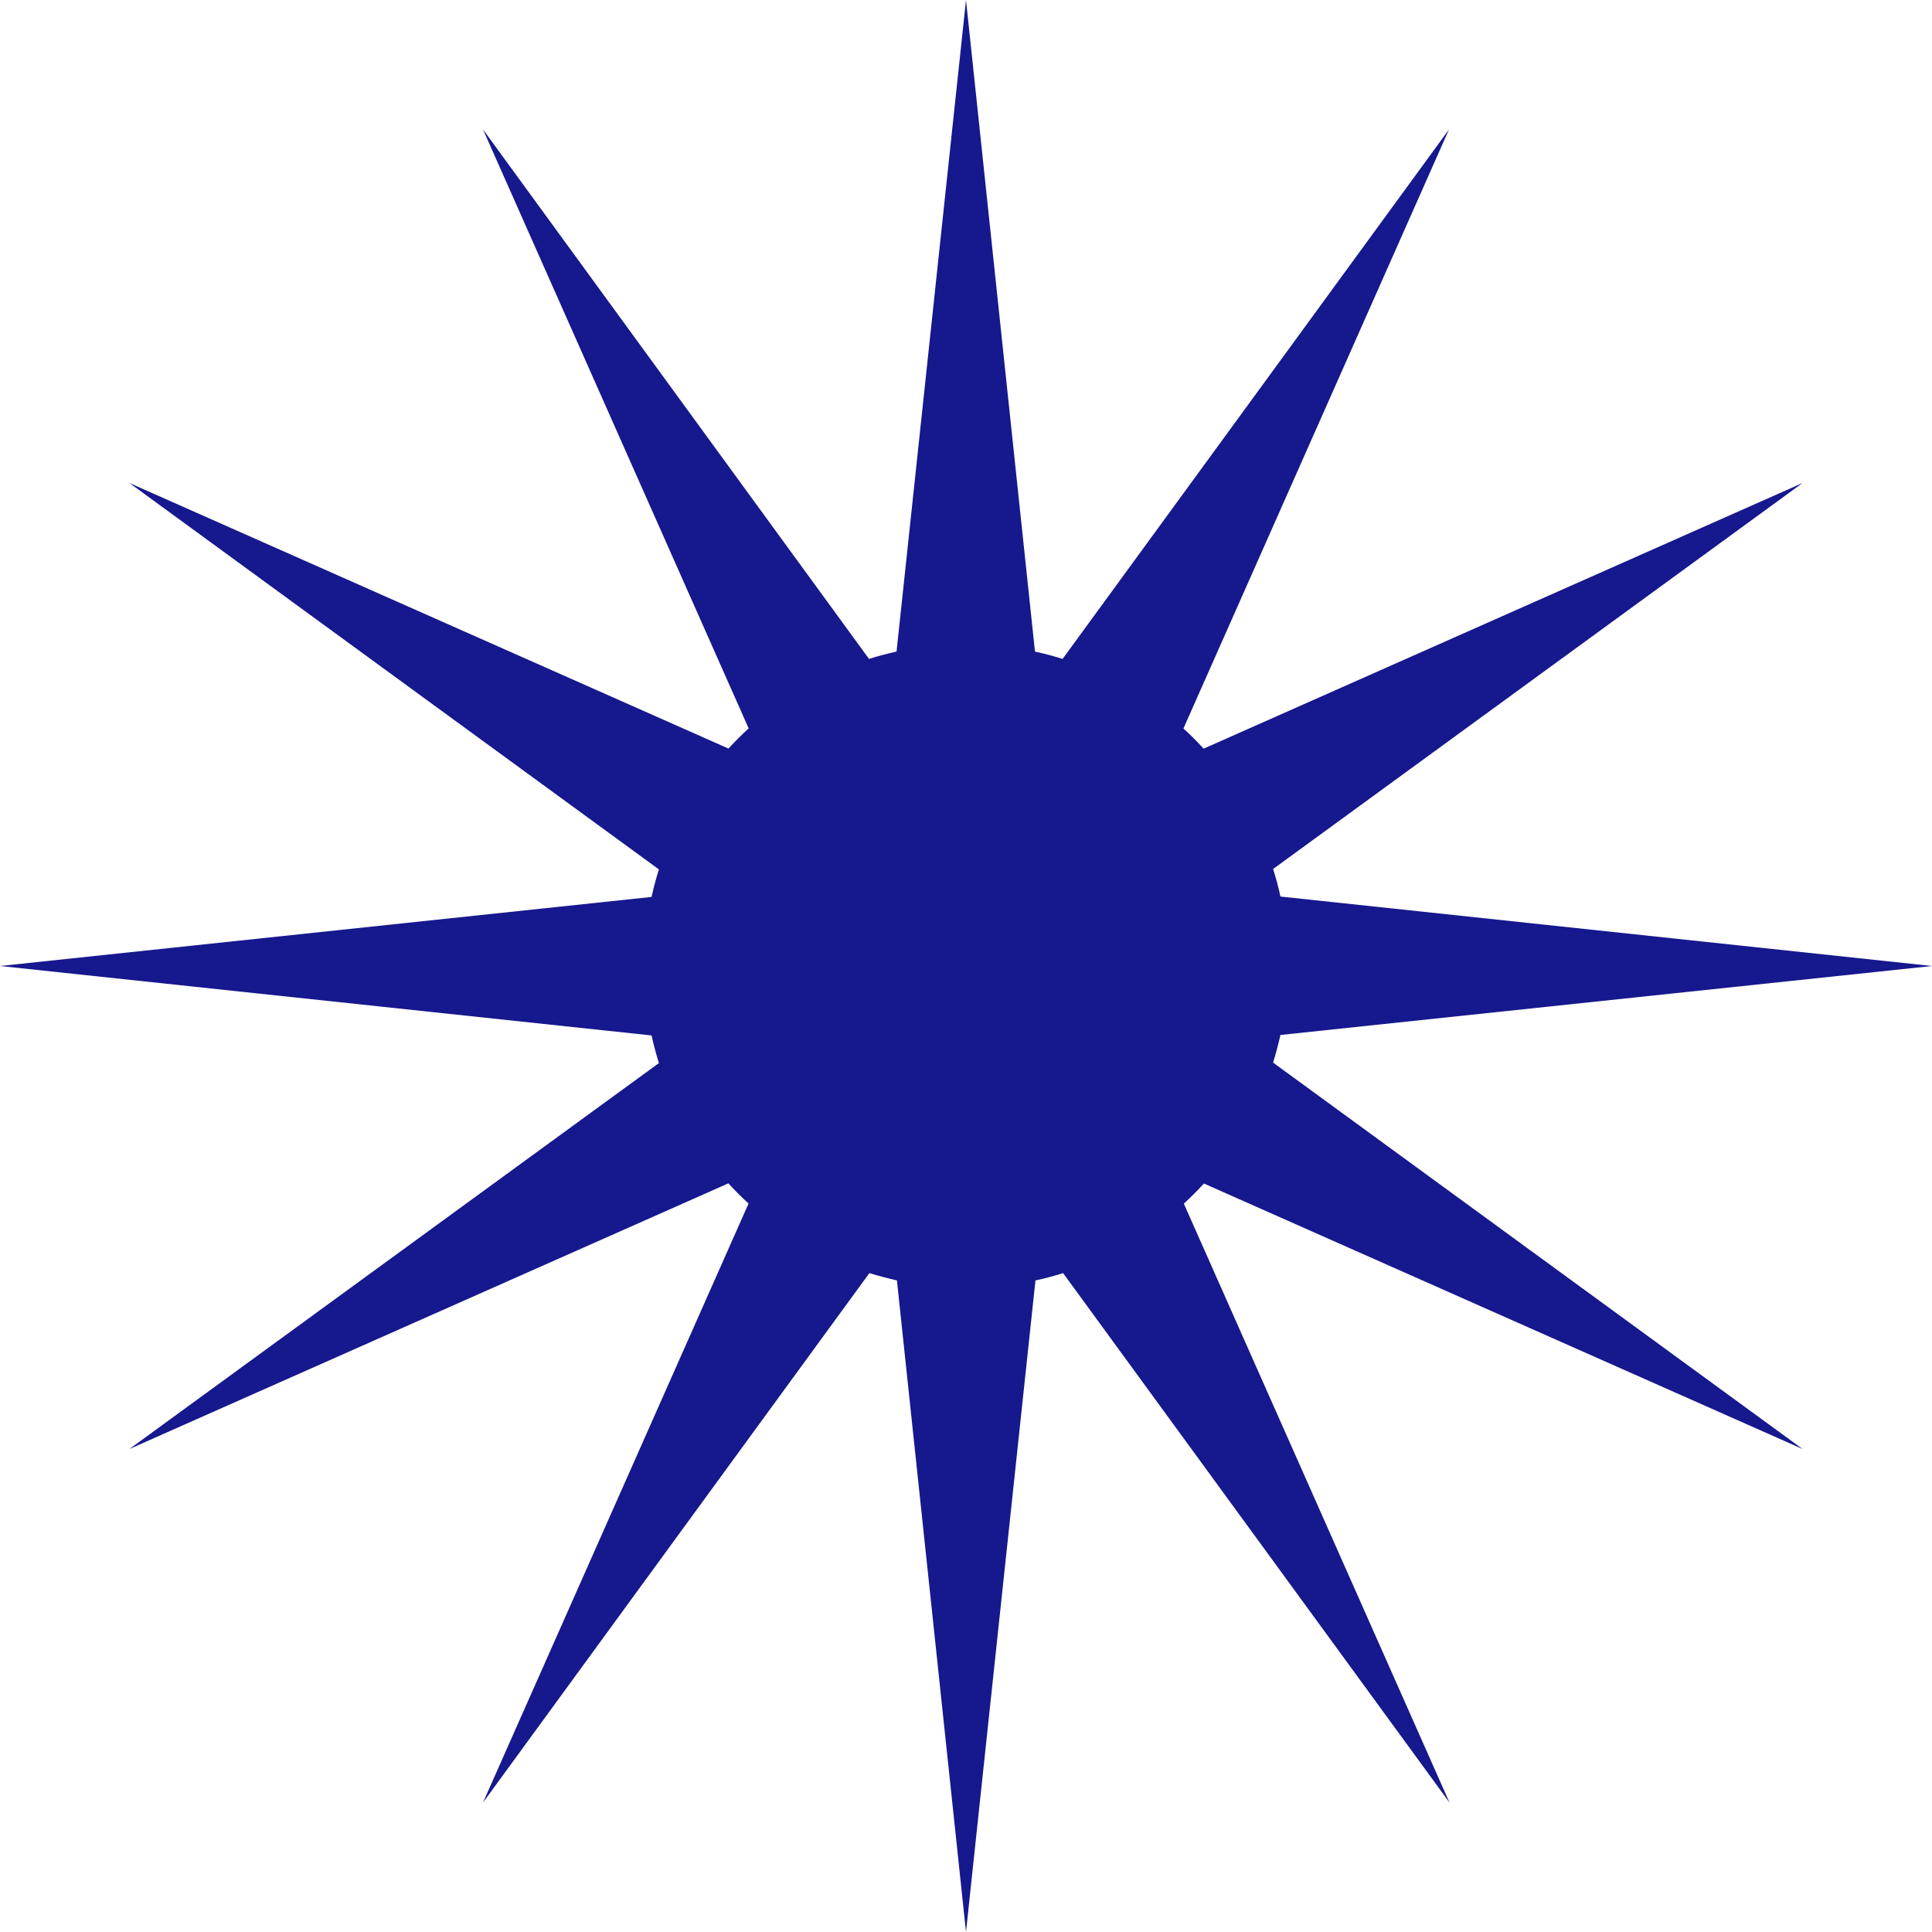 <svg id="Groupe_187" data-name="Groupe 187" xmlns="http://www.w3.org/2000/svg" xmlns:xlink="http://www.w3.org/1999/xlink" width="20" height="20" viewBox="0 0 20 20">
  <defs>
    <clipPath id="clip-path">
      <rect id="Rectangle_36" data-name="Rectangle 36" width="20" height="20" fill="#16188d"/>
    </clipPath>
  </defs>
  <g id="Groupe_12" data-name="Groupe 12" clip-path="url(#clip-path)">
    <path id="Tracé_27" data-name="Tracé 27" d="M12.459,12.25,18.66,15l-5.481-4c.029-.094.054-.189.076-.286L20,10l-6.745-.719c-.021-.1-.046-.192-.076-.285L18.66,5l-6.2,2.75q-.1-.109-.209-.209L15,1.34,11,6.821c-.093-.029-.189-.055-.286-.076L10,0,9.281,6.745q-.145.032-.285.076L5,1.34l2.75,6.2q-.109.1-.209.209L1.34,5,6.821,9q-.044.14-.076.285L0,10l6.745.719q.032.145.076.286L1.34,15l6.2-2.75q.1.109.209.209L5,18.66l4-5.481c.093.029.189.054.285.076L10,20l.719-6.745c.1-.021.192-.046.286-.076l4,5.481-2.75-6.2q.109-.1.209-.209" fill="#16188d"/>
  </g>
</svg>
